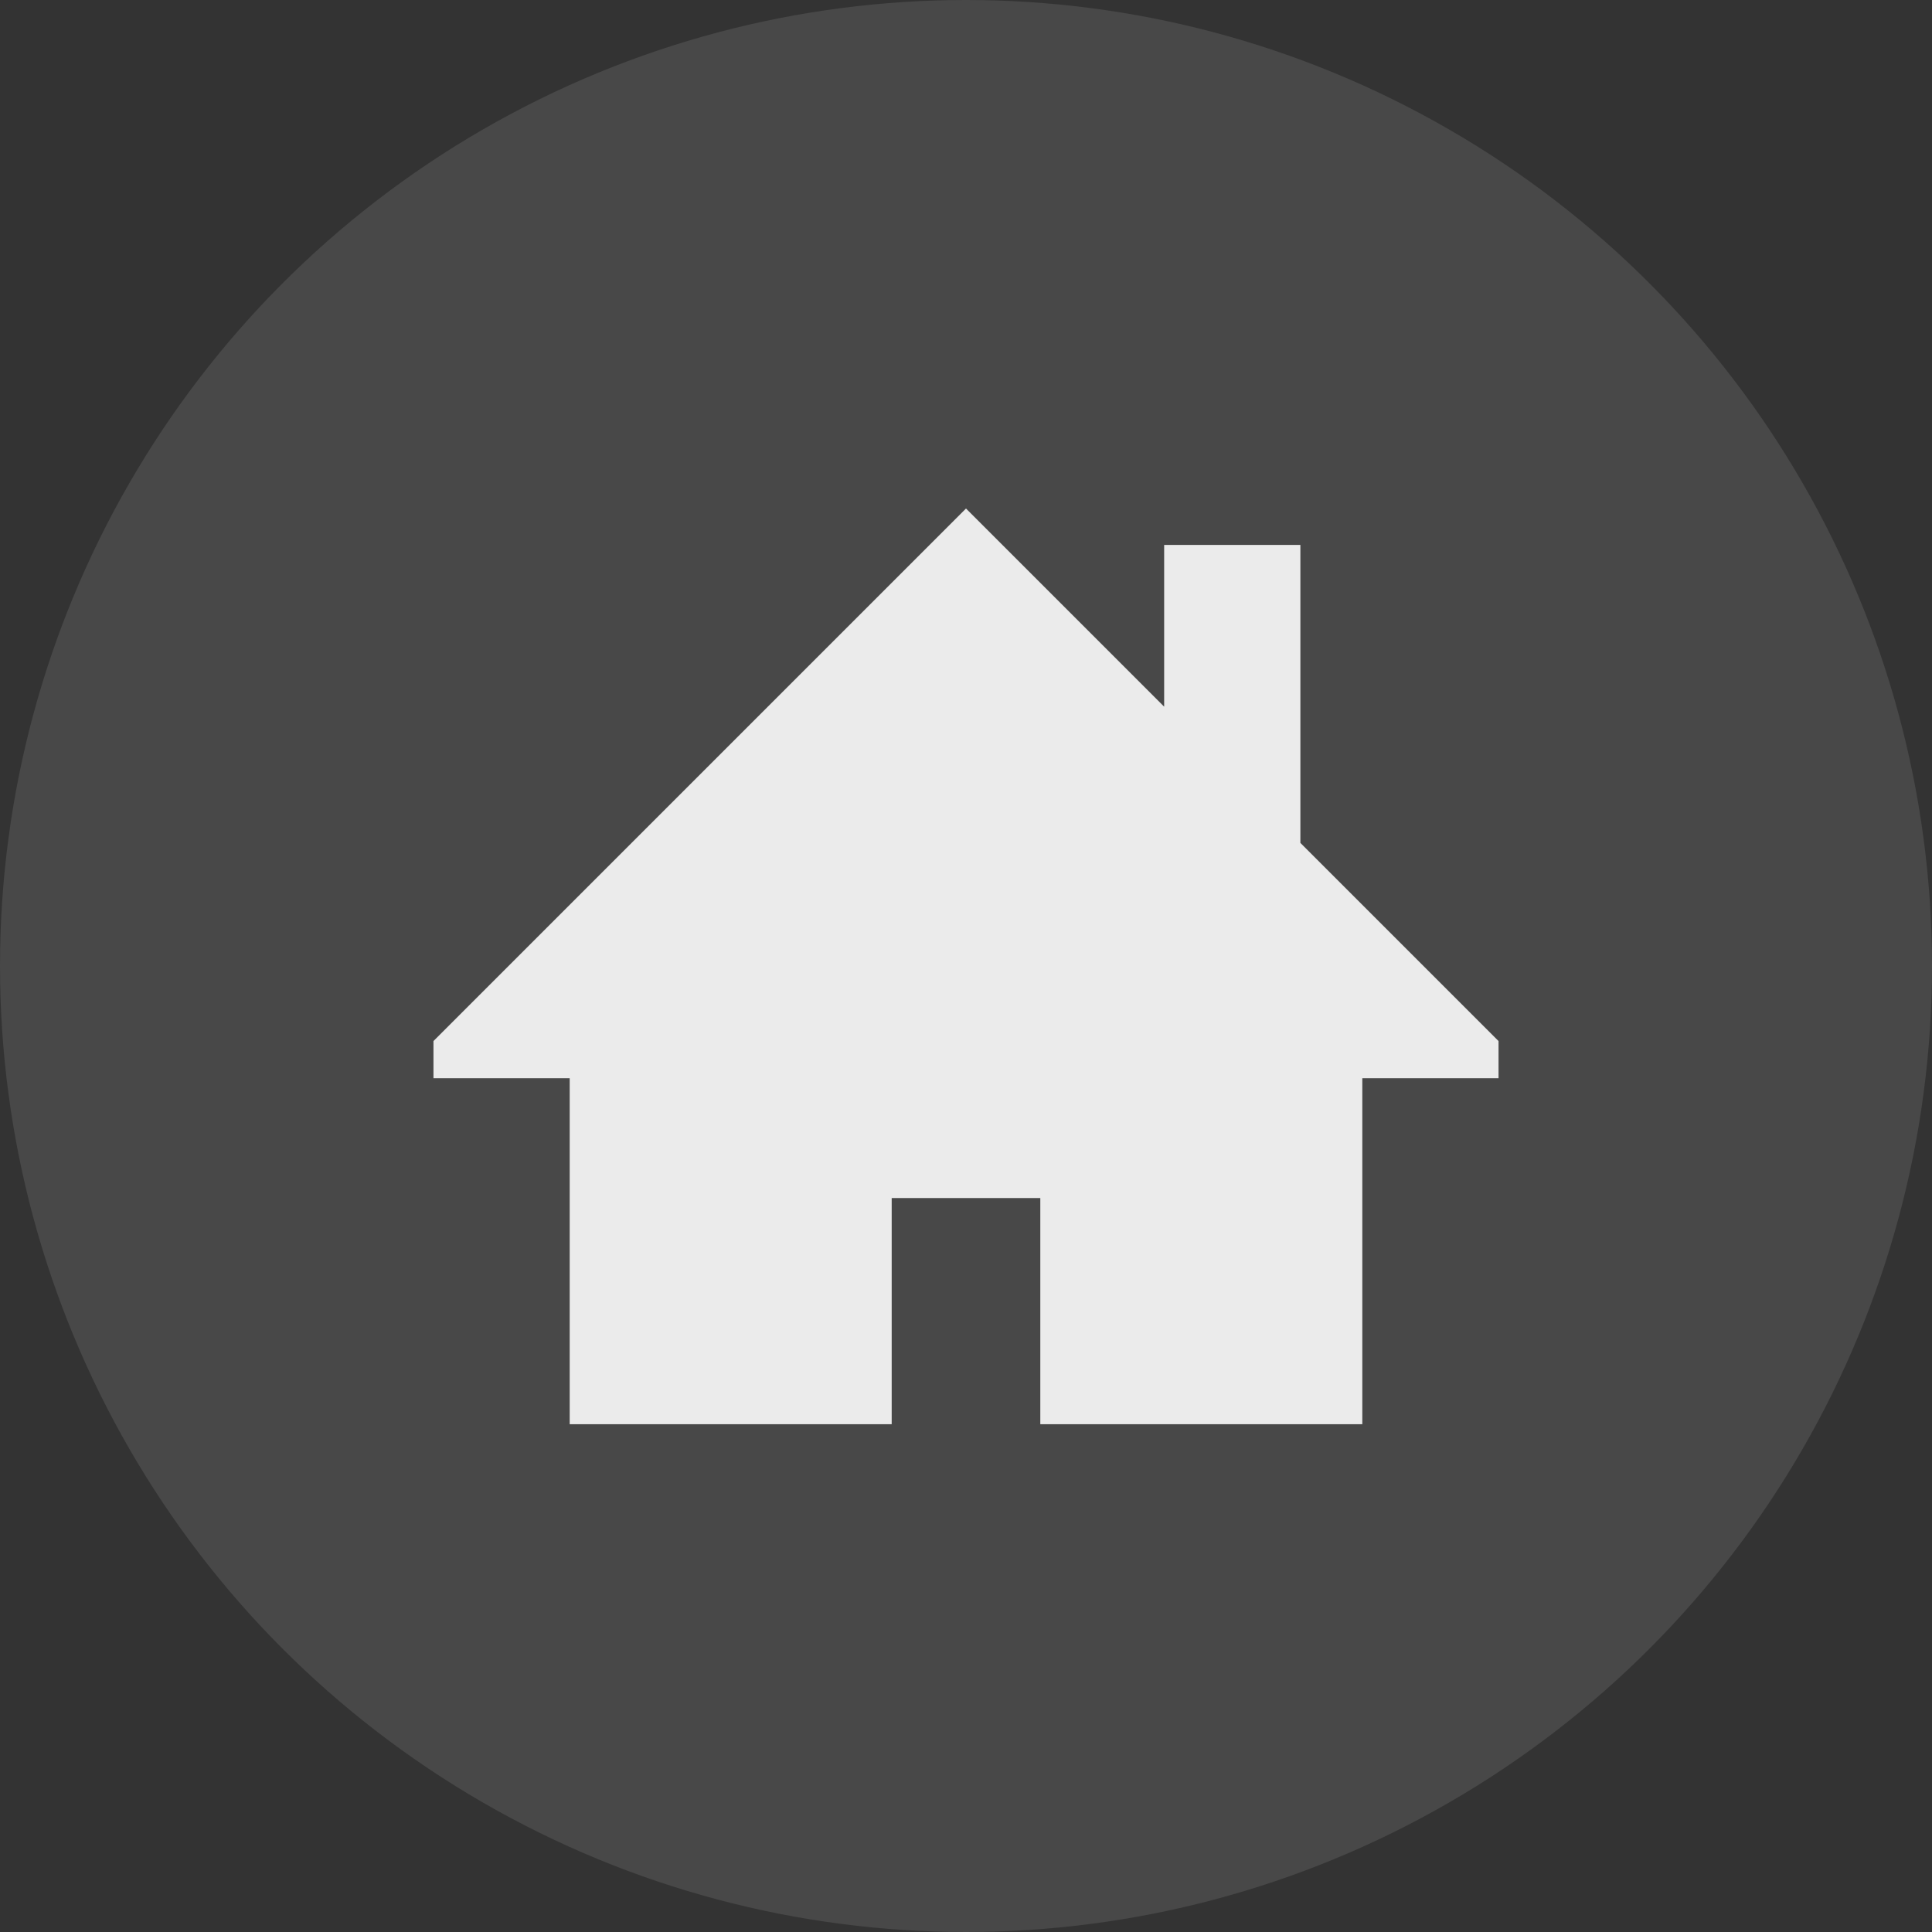 <?xml version="1.0" encoding="UTF-8" standalone="no"?><!DOCTYPE svg PUBLIC "-//W3C//DTD SVG 1.1//EN" "http://www.w3.org/Graphics/SVG/1.1/DTD/svg11.dtd"><svg width="100%" height="100%" viewBox="0 0 78 78" version="1.1" xmlns="http://www.w3.org/2000/svg" xmlns:xlink="http://www.w3.org/1999/xlink" xml:space="preserve" xmlns:serif="http://www.serif.com/" style="fill-rule:evenodd;clip-rule:evenodd;stroke-linejoin:round;stroke-miterlimit:1.414;"><rect x="0" y="0" width="78" height="78" fill="#333333" stroke="none"/><g id="home-icon"><circle cx="39" cy="39" r="39" style="fill:#fff;fill-opacity:0.102;"/><path id="home_icon" d="M17.5,42.03l21.5,-21.5l8,8l0,-6.53l5.5,0l0,12.03l8,8l0,1.5l-5.5,0l0,13.97l-13,0l0,-9.133l-6,0l0,9.133l-13,0l0,-13.97l-5.5,0l0,-1.5Z" style="fill:#ebebeb;"/></g></svg>